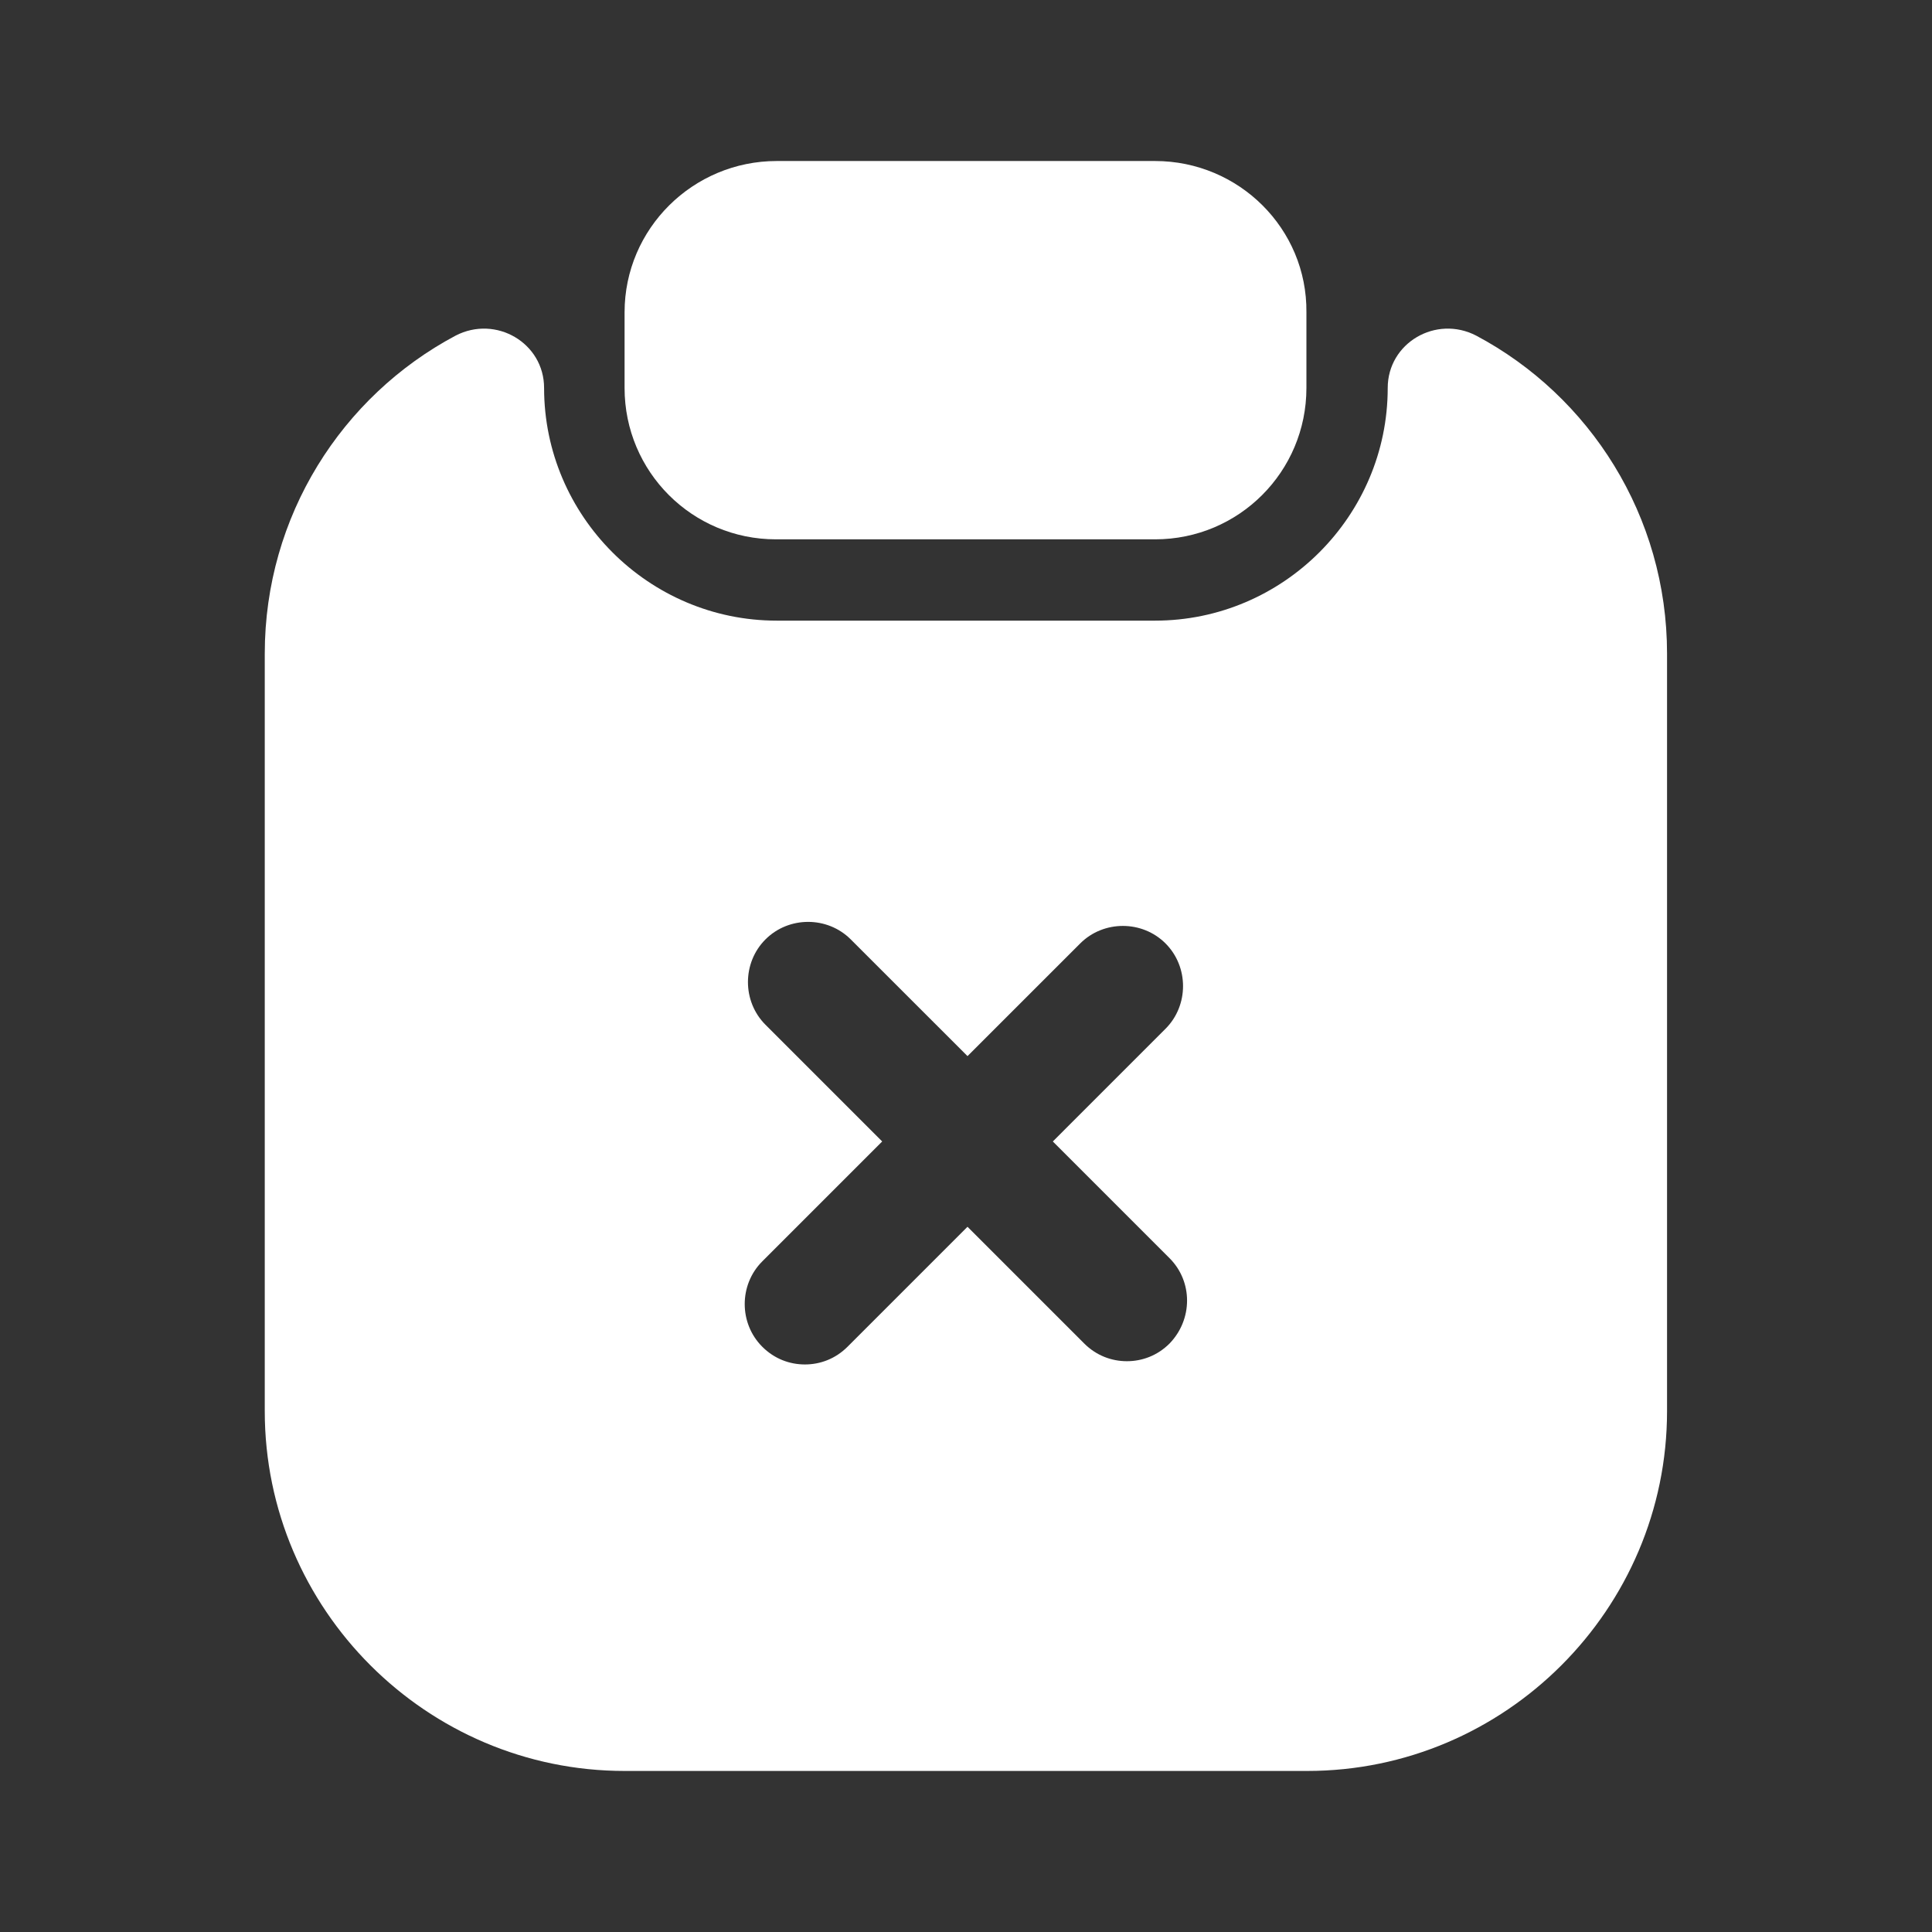 <svg width="50" height="50" viewBox="0 0 50 50" fill="none" xmlns="http://www.w3.org/2000/svg">
<rect x="0" y="0" width="50" height="50" fill="#333333" stroke="none"/>
<path d="M20.102 4.167C17.935 4.167 16.164 5.917 16.164 8.083V10.041C16.164 12.208 17.914 13.958 20.081 13.958H29.893C32.06 13.958 33.81 12.208 33.81 10.041V8.083C33.831 5.917 32.06 4.167 29.893 4.167H20.102Z" fill="white"/>
<path fill-rule="evenodd" clip-rule="evenodd" d="M29.893 16.062H20.102C16.789 16.062 14.081 13.353 14.081 10.041C14.081 8.874 12.831 8.145 11.789 8.687C8.852 10.249 6.852 13.353 6.852 16.916V36.52C6.852 41.645 11.039 45.832 16.164 45.832H33.831C38.956 45.832 43.143 41.645 43.143 36.52V16.916C43.143 13.353 41.143 10.249 38.206 8.687C37.164 8.145 35.914 8.874 35.914 10.041C35.914 13.353 33.206 16.062 29.893 16.062ZM29.164 35.228C28.768 35.228 28.372 35.082 28.06 34.77L25.039 31.749L21.935 34.853C21.622 35.166 21.227 35.312 20.831 35.312C20.435 35.312 20.039 35.166 19.727 34.853C19.122 34.249 19.122 33.249 19.727 32.645L22.831 29.541L19.81 26.52C19.206 25.916 19.206 24.916 19.81 24.312C20.414 23.707 21.414 23.707 22.018 24.312L25.039 27.332L27.956 24.416C28.56 23.812 29.56 23.812 30.164 24.416C30.768 25.02 30.768 26.02 30.164 26.624L27.247 29.541L30.268 32.562C30.872 33.166 30.872 34.145 30.268 34.77C29.956 35.082 29.56 35.228 29.164 35.228Z" fill="white"/>
</svg>
